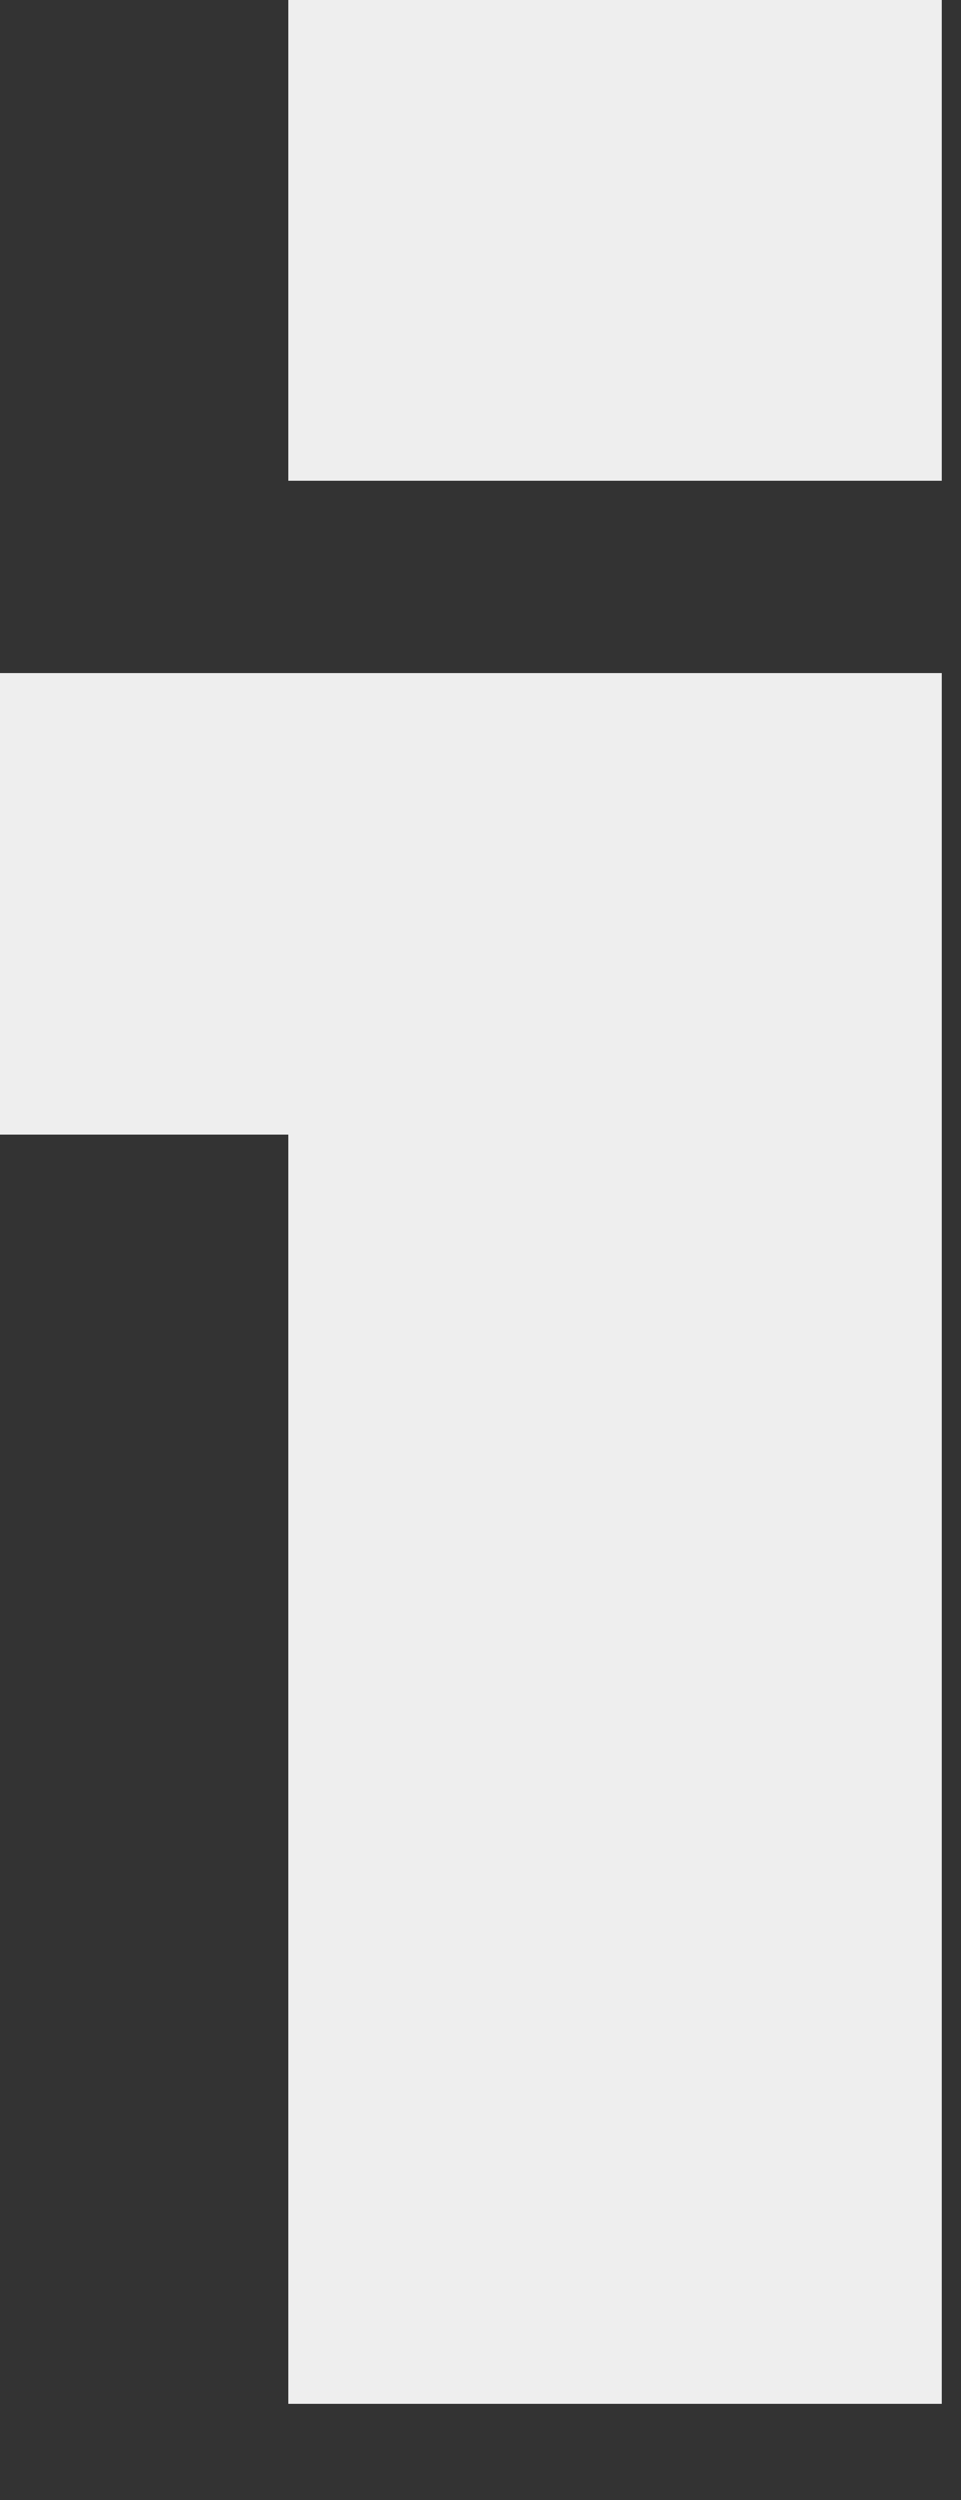<?xml version="1.0" encoding="UTF-8"?>
<svg width="5px" height="13px" viewBox="0 0 5 13" version="1.1" xmlns="http://www.w3.org/2000/svg" xmlns:xlink="http://www.w3.org/1999/xlink">
    <rect x="0" y="0" width="5" height="13" fill="#333333" stroke="none"/>
    <title>I-image-orng-dark</title>
    <g id="Page-1" stroke="none" stroke-width="1" fill="none" fill-rule="evenodd">
        <g id="I-image-orng-dark" fill="#EEEEEE" fill-rule="nonzero">
            <path d="M0,3.5 L0,5.9 L1.5,5.9 L1.5,12.5 L4.9,12.5 L4.9,3.5 L0,3.5 Z M1.5,2.5 L4.9,2.5 L4.9,0 L1.5,0 L1.5,2.5 Z" id="Shape"></path>
        </g>
    </g>
</svg>